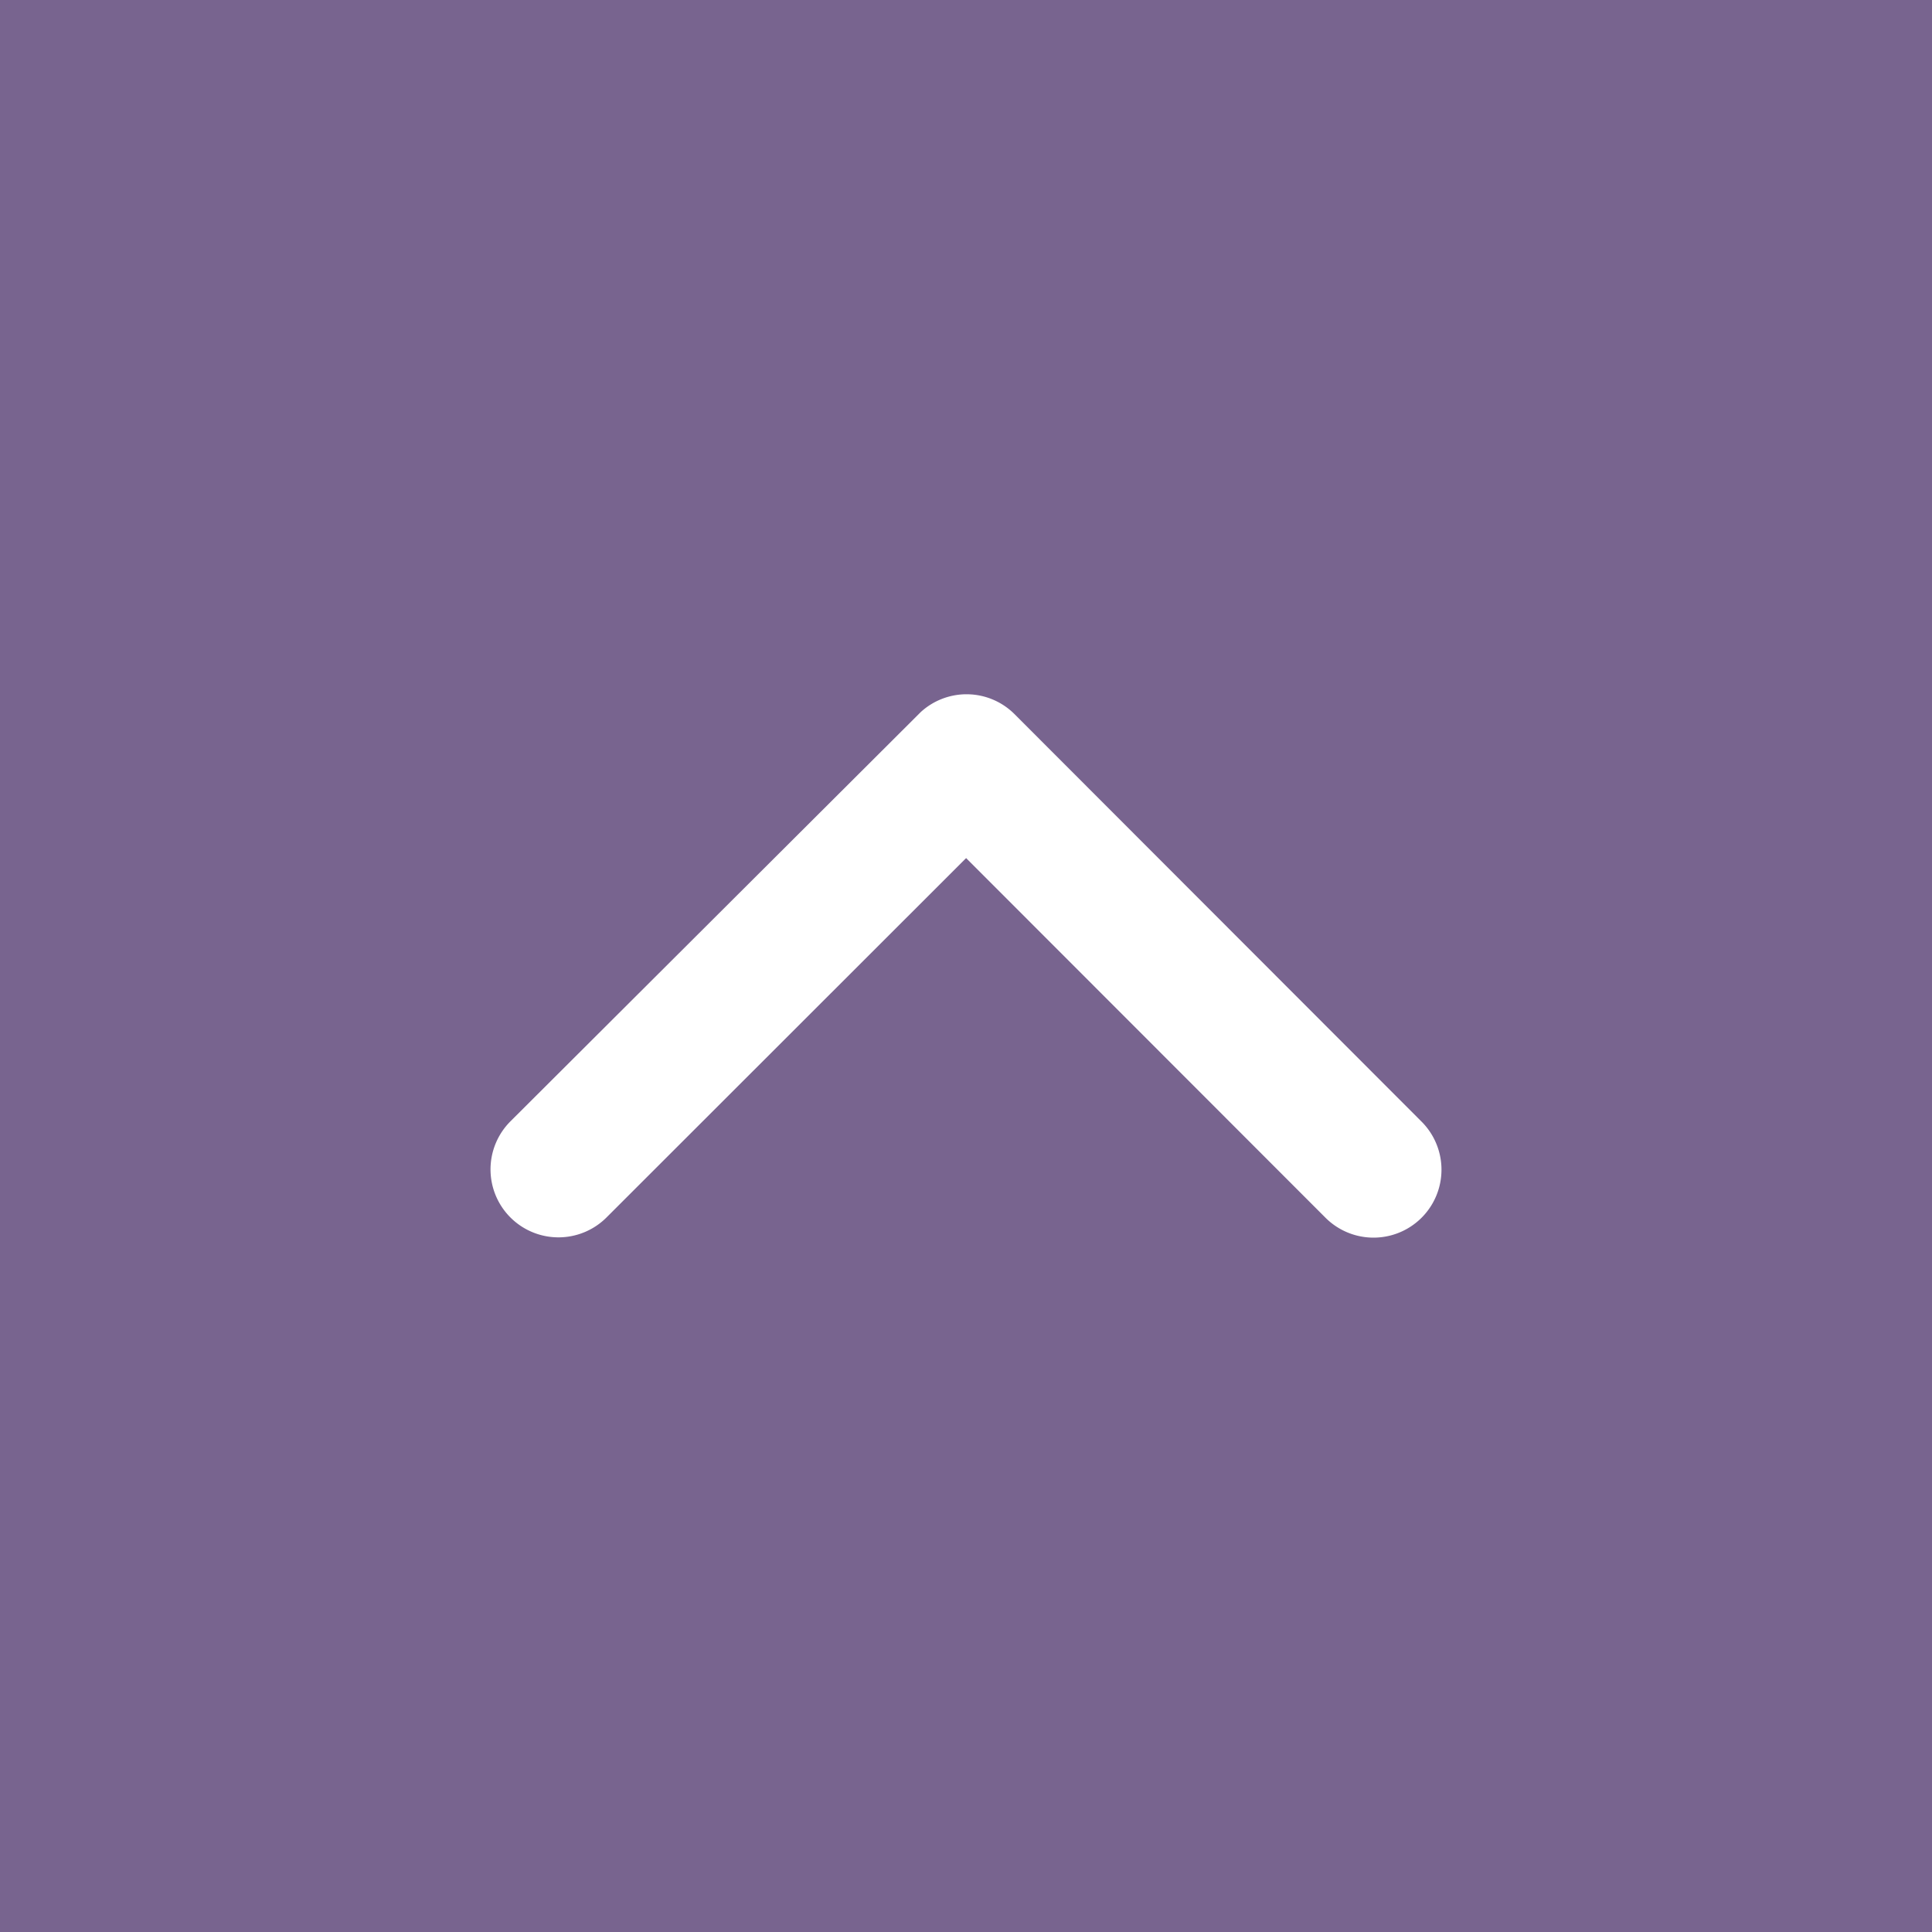 <svg xmlns="http://www.w3.org/2000/svg" width="48" height="48" viewBox="0 0 48 48"><g transform="translate(-1848 -4966)"><rect width="48" height="48" transform="translate(1848 4966)" fill="#78648f"/><path d="M18,15.321l8.93,8.937a1.688,1.688,0,1,0,2.384-2.391L19.2,11.742a1.685,1.685,0,0,0-2.327-.049L6.68,21.86a1.688,1.688,0,0,0,2.384,2.391Z" transform="translate(1854.003 4971.998)" fill="#fff"/></g></svg>